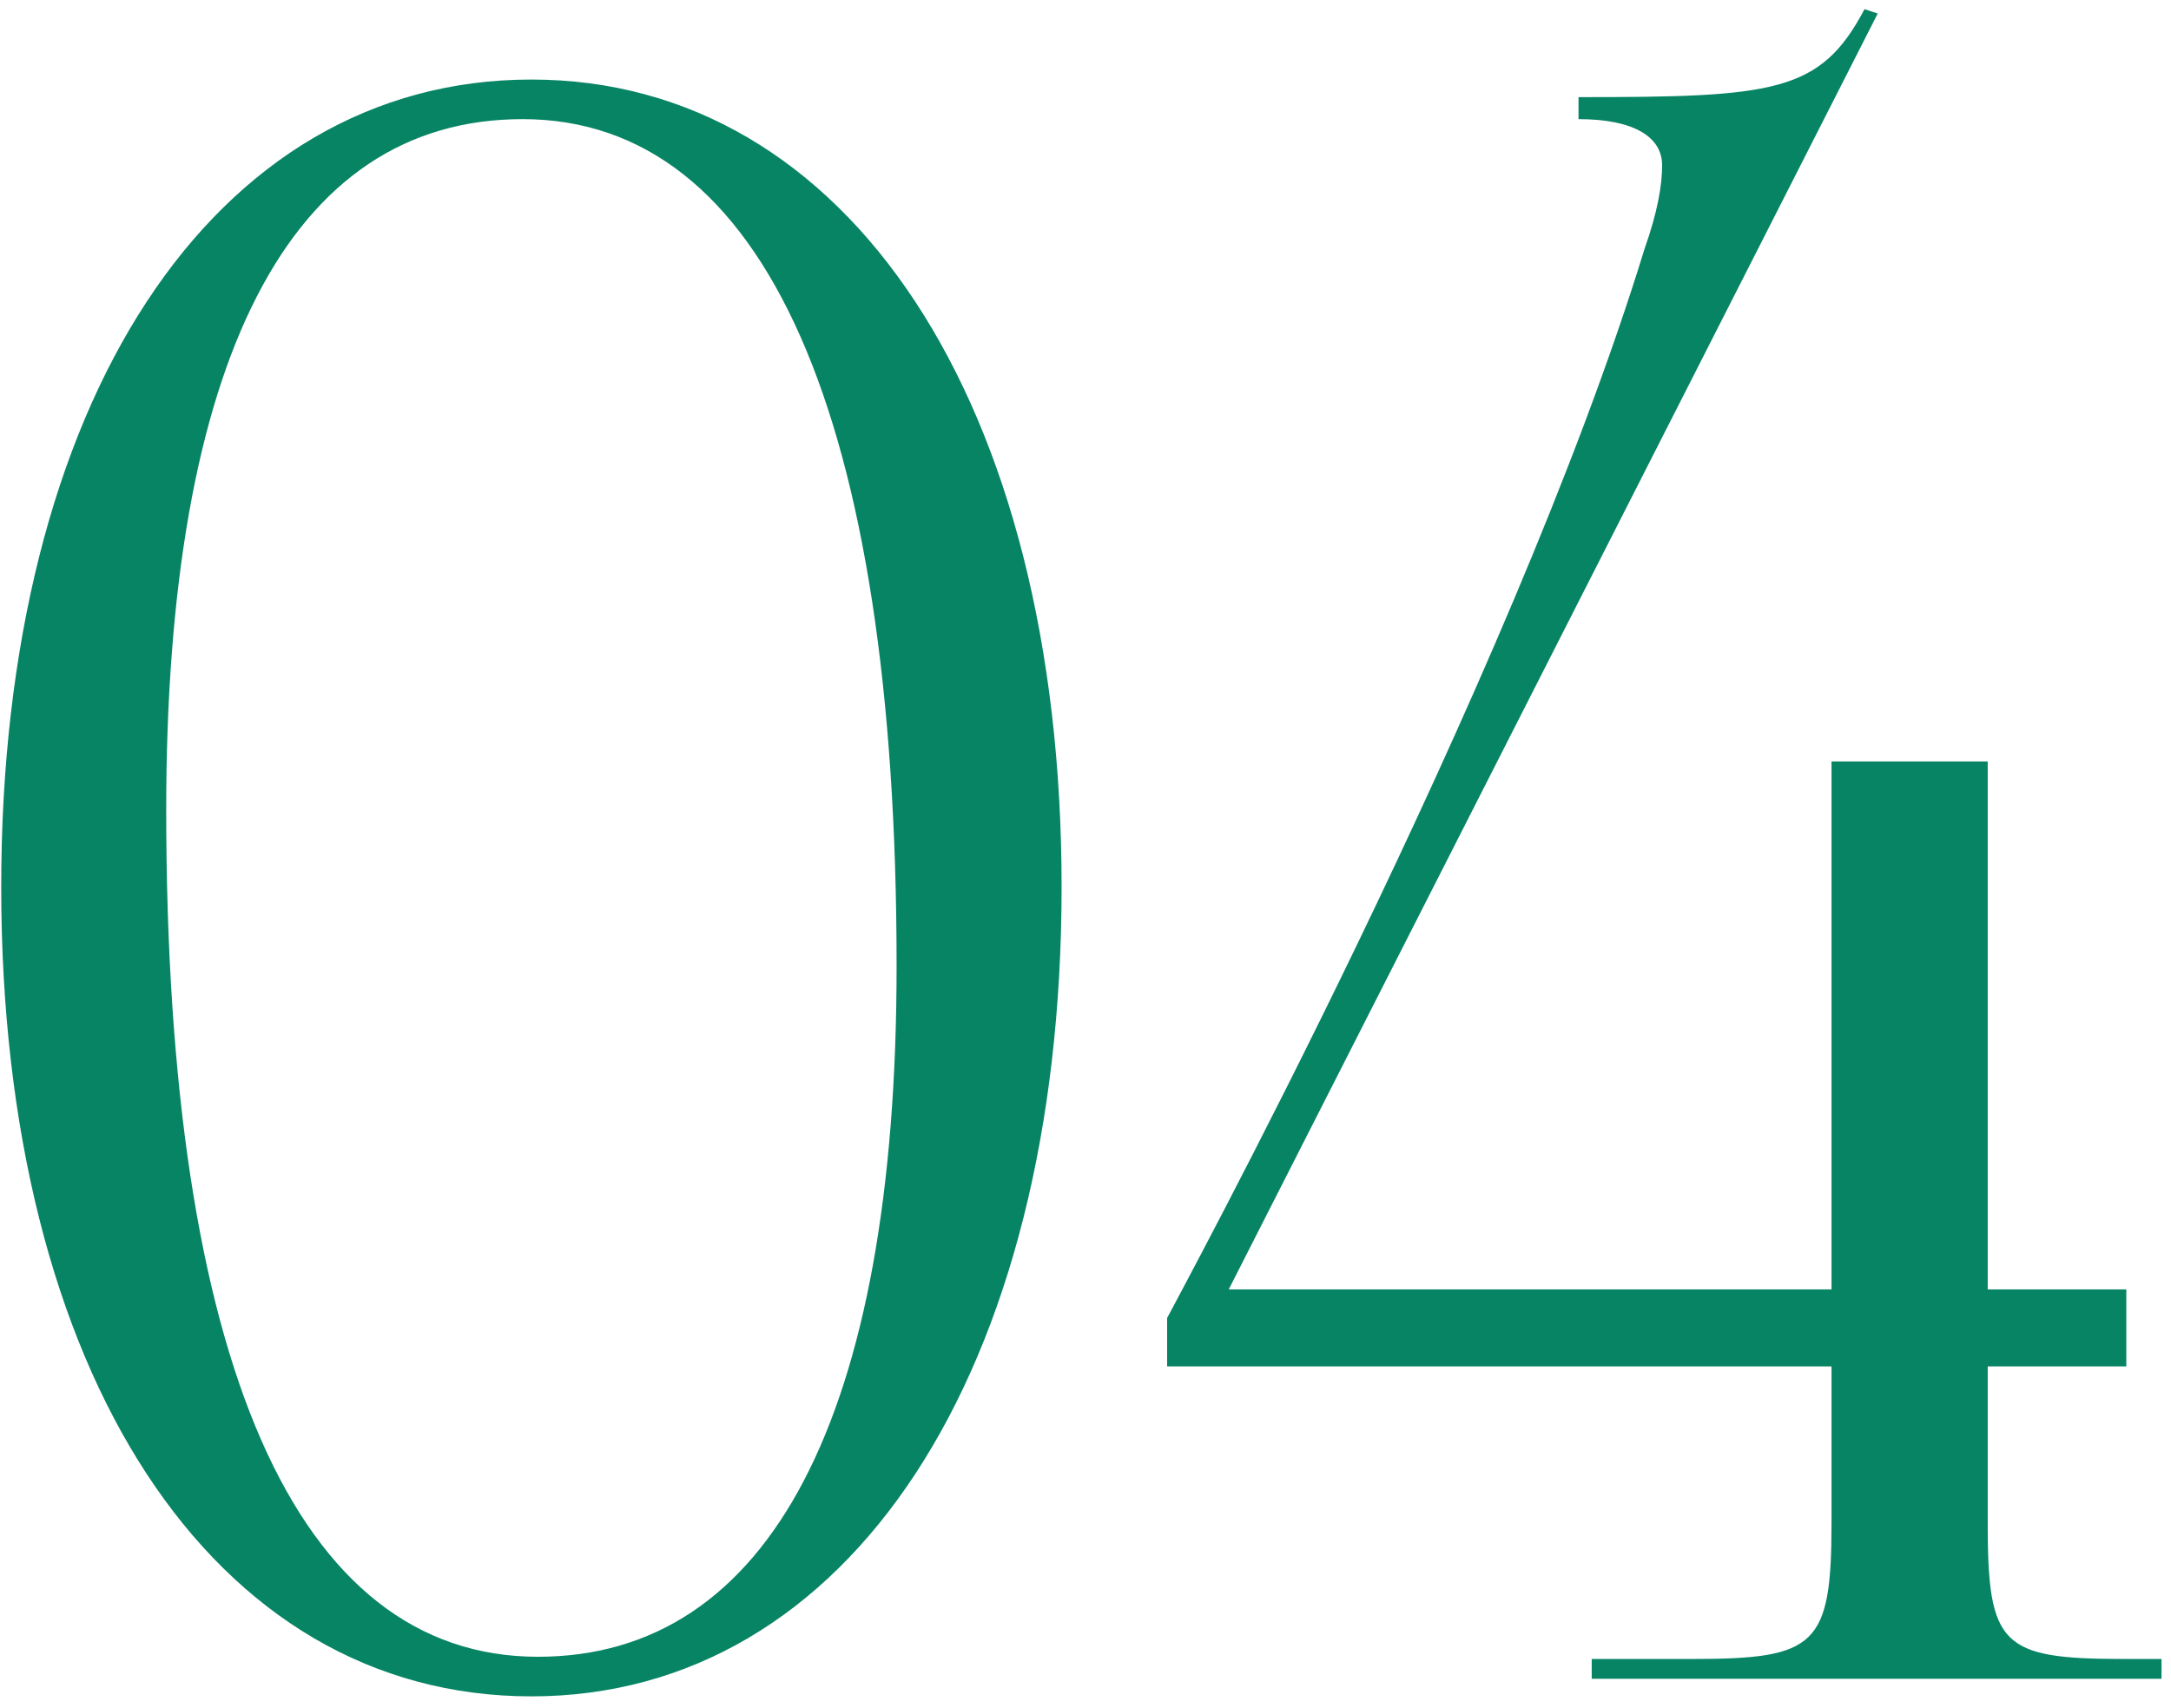 <svg width="75" height="59" viewBox="0 0 75 59" fill="none" xmlns="http://www.w3.org/2000/svg">
<path d="M18.054 4.116C9.998 4.116 5.742 12.476 5.742 27.98C5.742 47.056 10.226 57.24 18.586 57.24C26.566 57.24 30.974 48.956 30.974 33.376C30.974 14.376 26.414 4.116 18.054 4.116ZM18.358 2.748C29.302 2.748 36.674 13.92 36.674 30.64C36.674 47.436 29.302 58.608 18.358 58.608C7.338 58.608 0.042 47.436 0.042 30.64C0.042 13.92 7.338 2.748 18.358 2.748ZM42.448 44.548H63.272V26.308H68.668V44.548H73.456V47.208H68.668V52.604C68.668 56.86 69.124 57.316 73.38 57.316H74.672V58H54.988V57.316H58.484C62.74 57.316 63.272 56.86 63.272 52.604V47.208H40.32V45.536C40.548 45.08 52.176 23.724 56.812 8.6C57.268 7.308 57.42 6.396 57.42 5.712C57.42 4.724 56.432 4.116 54.532 4.116V3.356C61.296 3.356 62.892 3.204 64.412 0.316L64.868 0.468L42.448 44.548Z" fill="#078464"/>
</svg>

